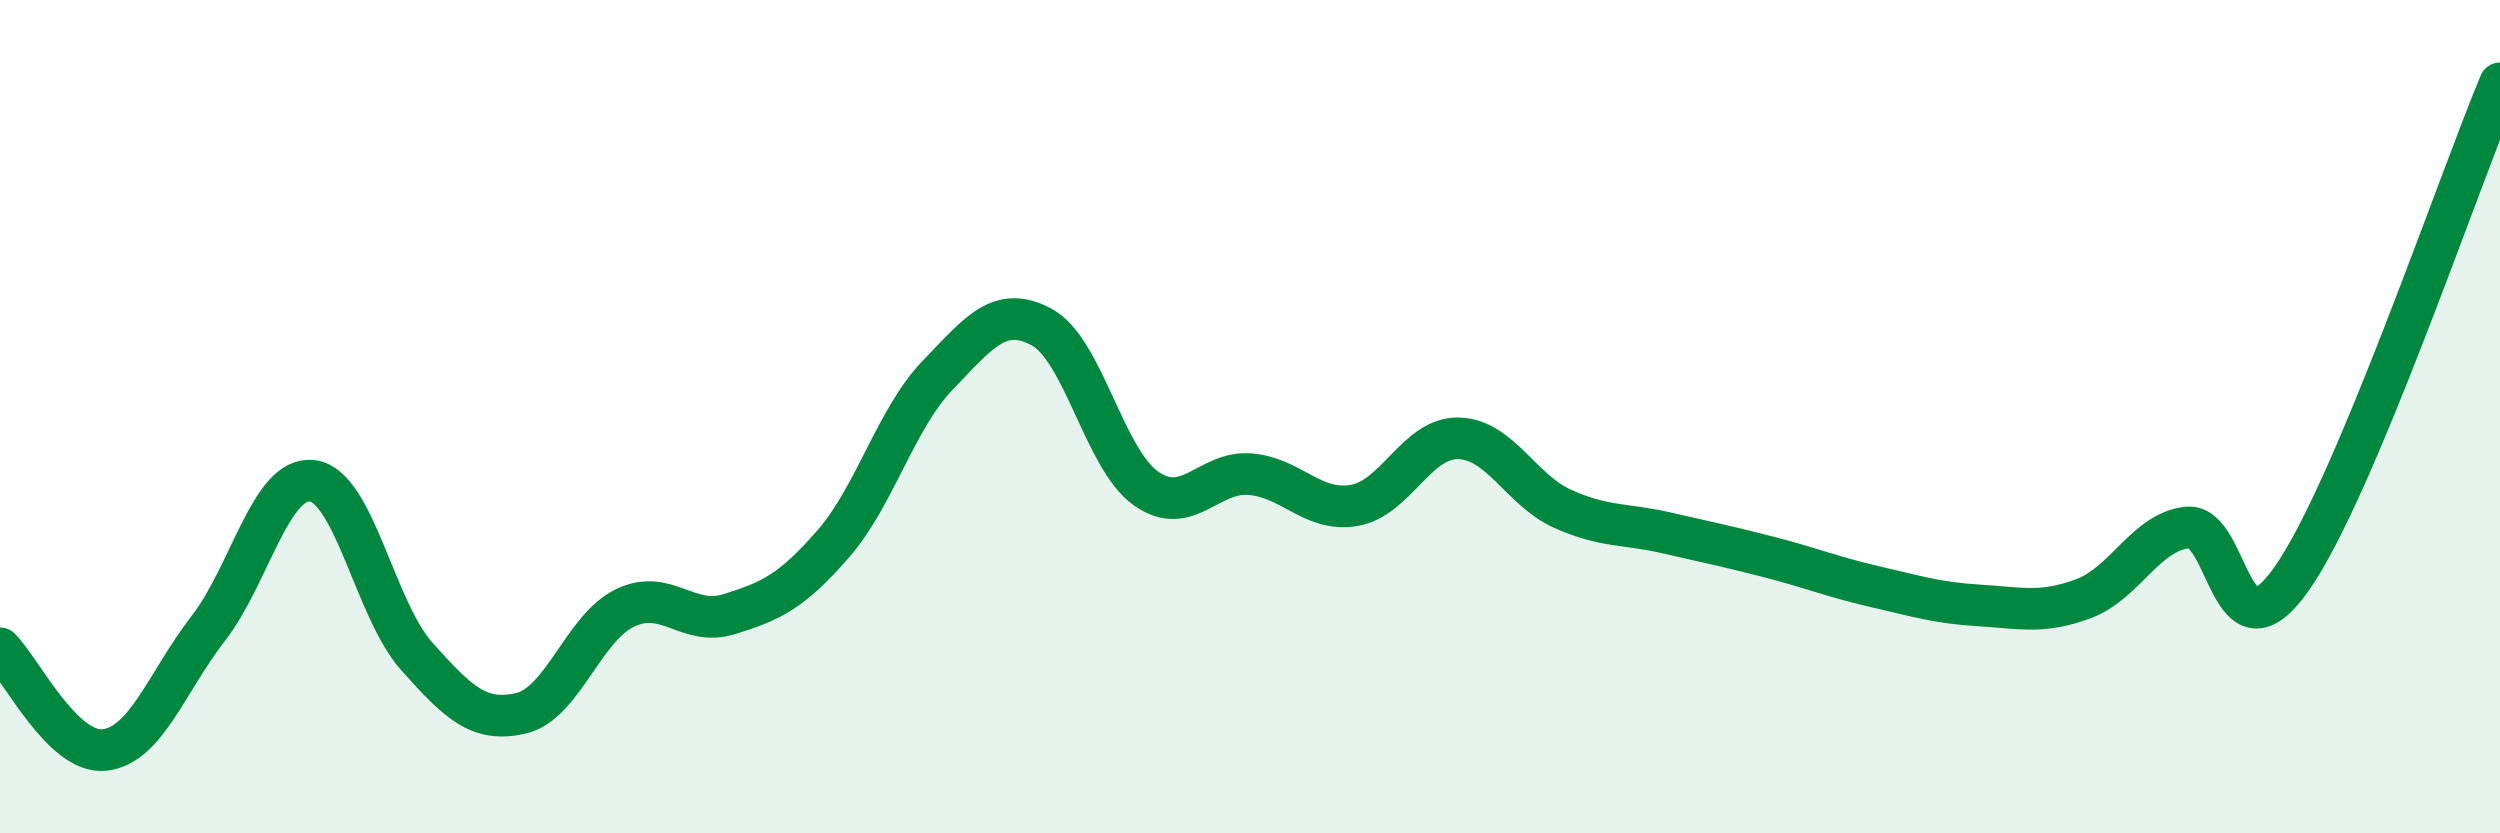 
    <svg width="60" height="20" viewBox="0 0 60 20" xmlns="http://www.w3.org/2000/svg">
      <path
        d="M 0,15.56 C 0.5,16.05 1.5,18.1 2.5,18 C 3.5,17.9 4,16.37 5,15.08 C 6,13.79 6.5,11.41 7.5,11.54 C 8.5,11.67 9,14.63 10,15.75 C 11,16.87 11.5,17.35 12.5,17.12 C 13.5,16.89 14,15.07 15,14.59 C 16,14.11 16.5,15.05 17.5,14.74 C 18.5,14.43 19,14.2 20,13.05 C 21,11.9 21.5,10.05 22.5,9.01 C 23.5,7.97 24,7.31 25,7.85 C 26,8.39 26.5,11.01 27.5,11.72 C 28.5,12.43 29,11.3 30,11.38 C 31,11.46 31.5,12.3 32.5,12.13 C 33.5,11.96 34,10.5 35,10.52 C 36,10.54 36.5,11.76 37.5,12.21 C 38.5,12.66 39,12.56 40,12.79 C 41,13.02 41.5,13.12 42.5,13.38 C 43.5,13.64 44,13.85 45,14.08 C 46,14.31 46.5,14.47 47.5,14.53 C 48.5,14.59 49,14.74 50,14.37 C 51,14 51.5,12.76 52.5,12.66 C 53.5,12.56 53.5,16.02 55,13.89 C 56.5,11.76 59,4.38 60,2L60 20L0 20Z"
        fill="#008740"
        opacity="0.1"
        stroke-linecap="round"
        stroke-linejoin="round"
      />
      <path
        d="M 0,15.56 C 0.5,16.05 1.5,18.1 2.5,18 C 3.5,17.9 4,16.37 5,15.08 C 6,13.79 6.5,11.41 7.5,11.54 C 8.5,11.67 9,14.63 10,15.75 C 11,16.87 11.5,17.35 12.5,17.12 C 13.5,16.89 14,15.07 15,14.59 C 16,14.11 16.5,15.05 17.5,14.74 C 18.5,14.43 19,14.2 20,13.05 C 21,11.9 21.5,10.05 22.5,9.01 C 23.5,7.97 24,7.31 25,7.85 C 26,8.39 26.5,11.01 27.5,11.72 C 28.5,12.43 29,11.3 30,11.38 C 31,11.46 31.5,12.3 32.5,12.13 C 33.5,11.96 34,10.5 35,10.52 C 36,10.54 36.5,11.76 37.5,12.21 C 38.5,12.66 39,12.56 40,12.79 C 41,13.02 41.5,13.12 42.5,13.38 C 43.5,13.64 44,13.85 45,14.08 C 46,14.31 46.5,14.47 47.5,14.53 C 48.5,14.59 49,14.74 50,14.37 C 51,14 51.5,12.76 52.5,12.66 C 53.5,12.56 53.5,16.02 55,13.89 C 56.5,11.76 59,4.38 60,2"
        stroke="#008740"
        stroke-width="1"
        fill="none"
        stroke-linecap="round"
        stroke-linejoin="round"
      />
    </svg>
  